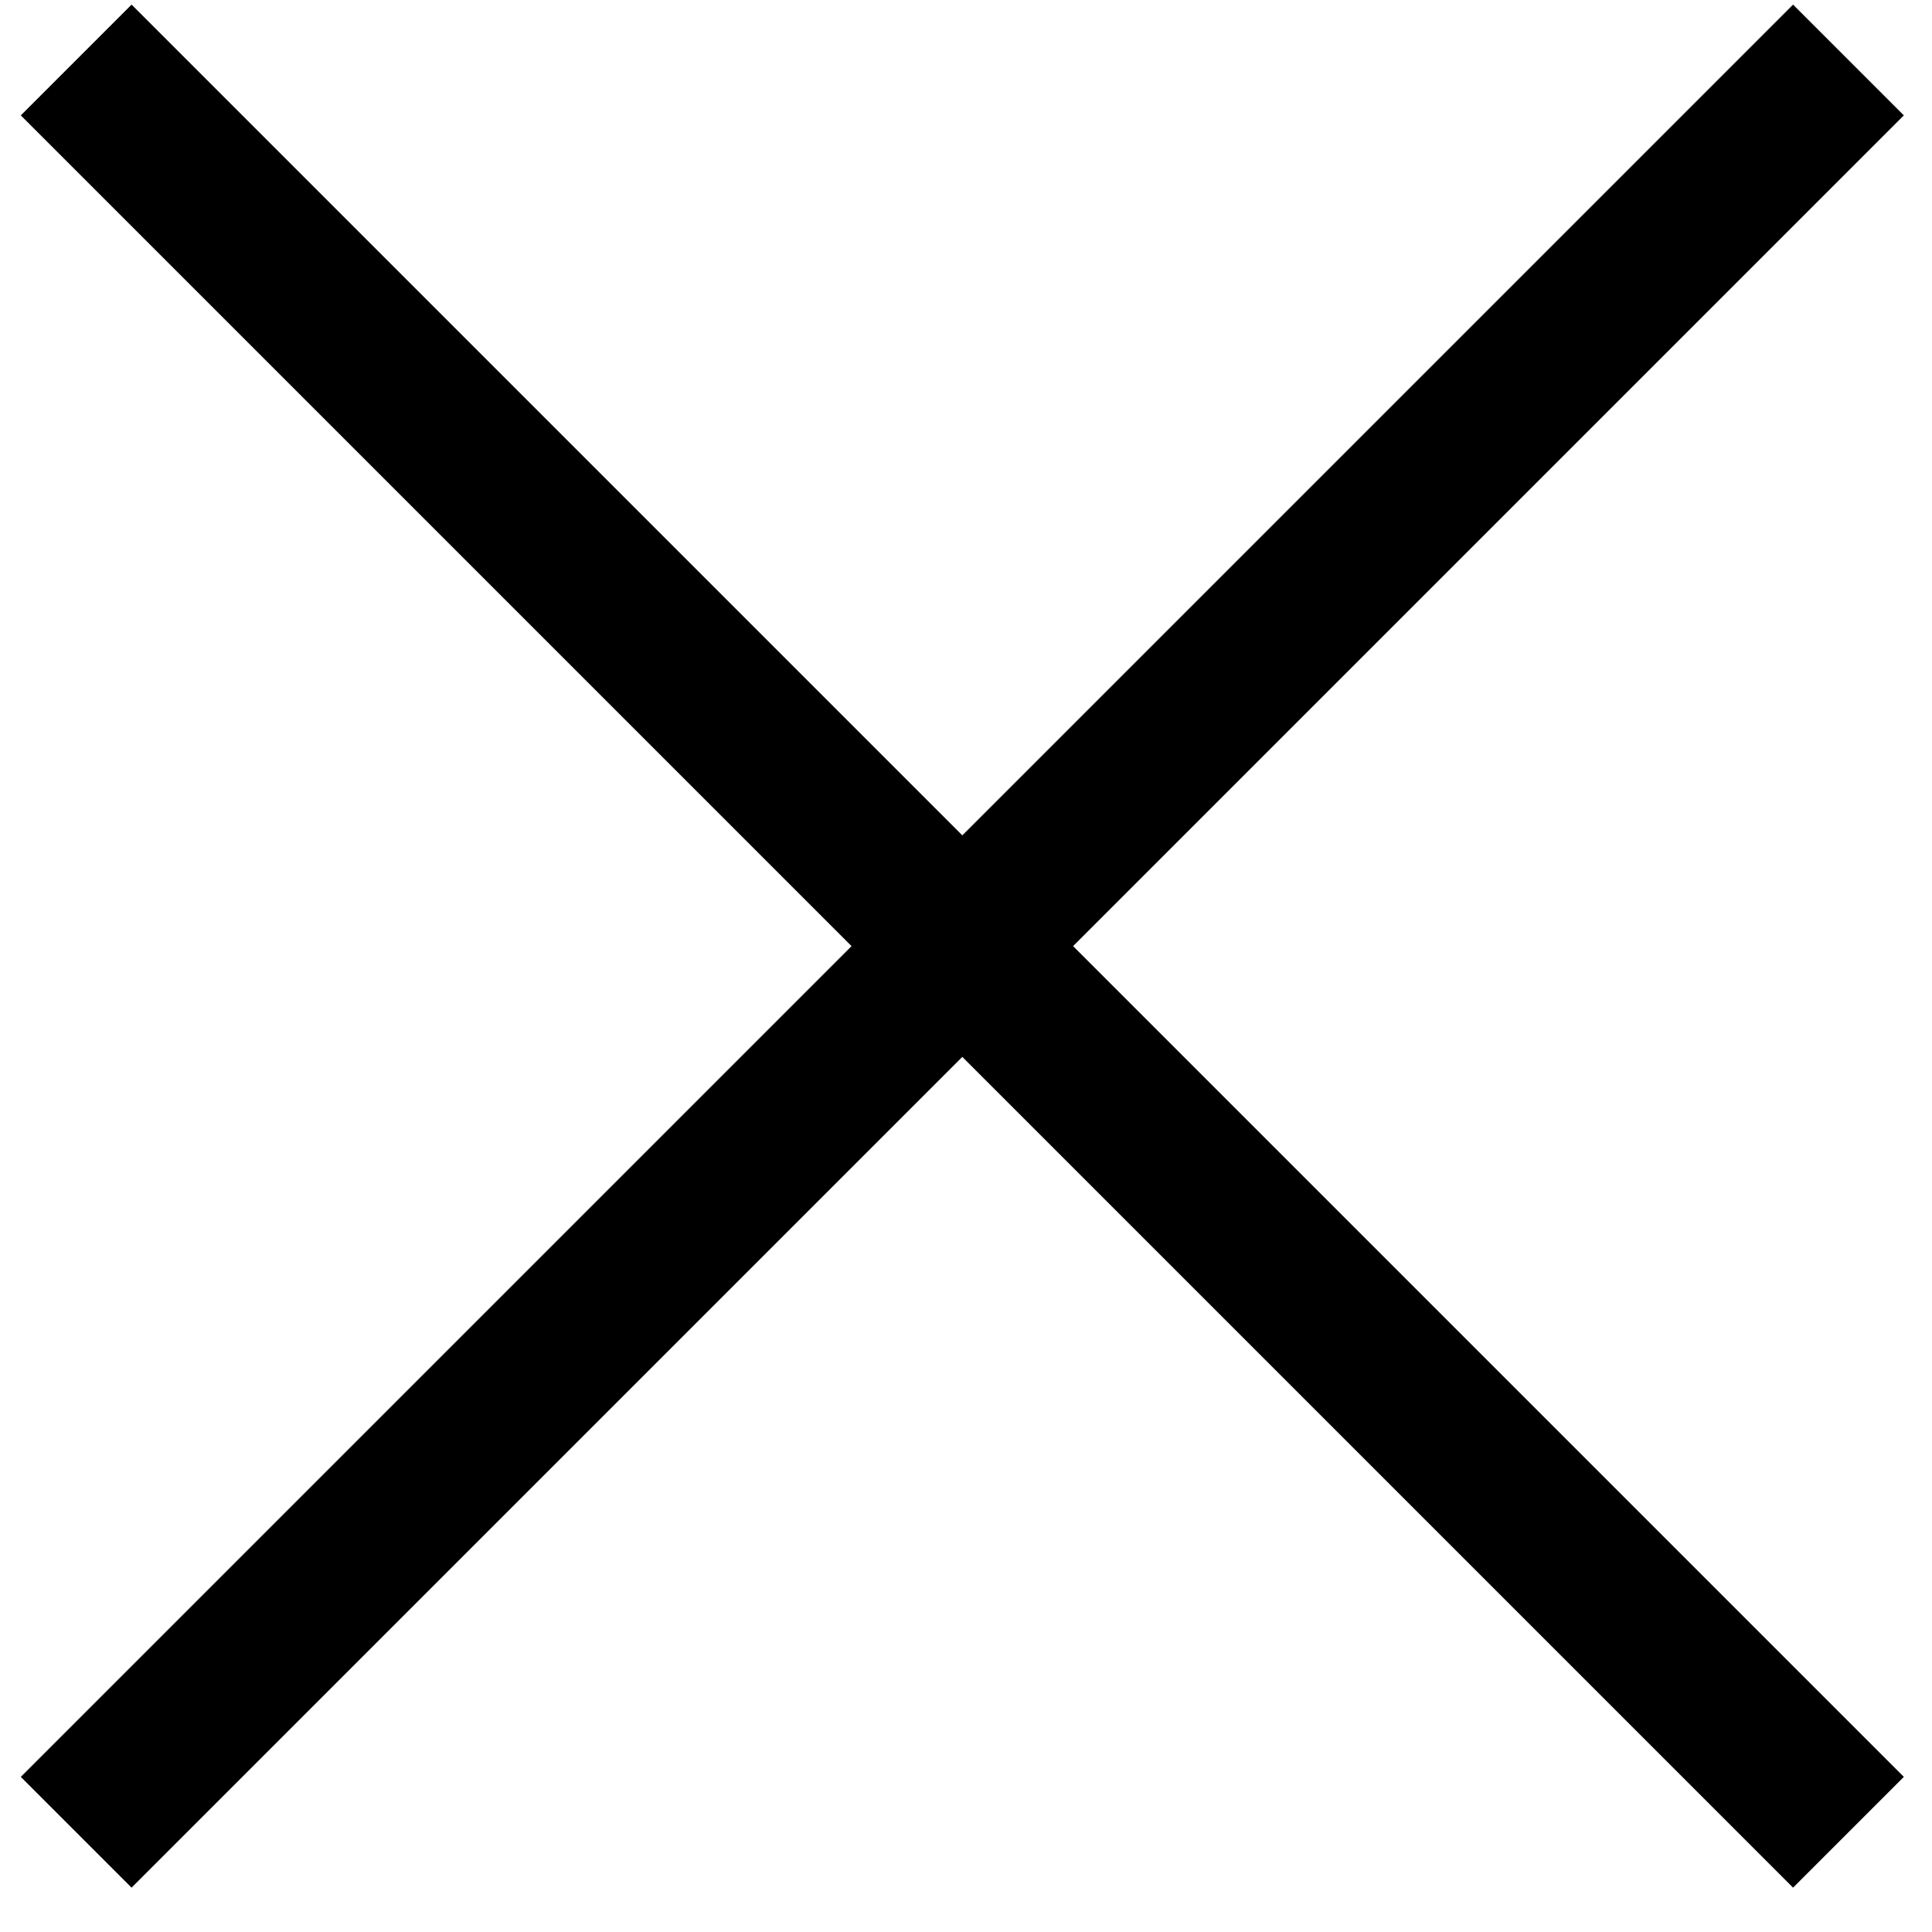 <?xml version="1.0" encoding="UTF-8"?>
<svg width="37px" height="37px" viewBox="0 0 37 37" version="1.1" xmlns="http://www.w3.org/2000/svg" xmlns:xlink="http://www.w3.org/1999/xlink">
    <title>Combined Shape</title>
    <g id="Page-1" stroke="none" stroke-width="1" fill="none" fill-rule="evenodd">
        <g id="Desktop" transform="translate(-494, -494)" stroke="#000000" stroke-width="3">
            <path d="M495.459,529.09 L529.4,495.149 M495.459,495.149 L529.4,529.09" id="Combined-Shape"></path>
        </g>
    </g>
</svg>